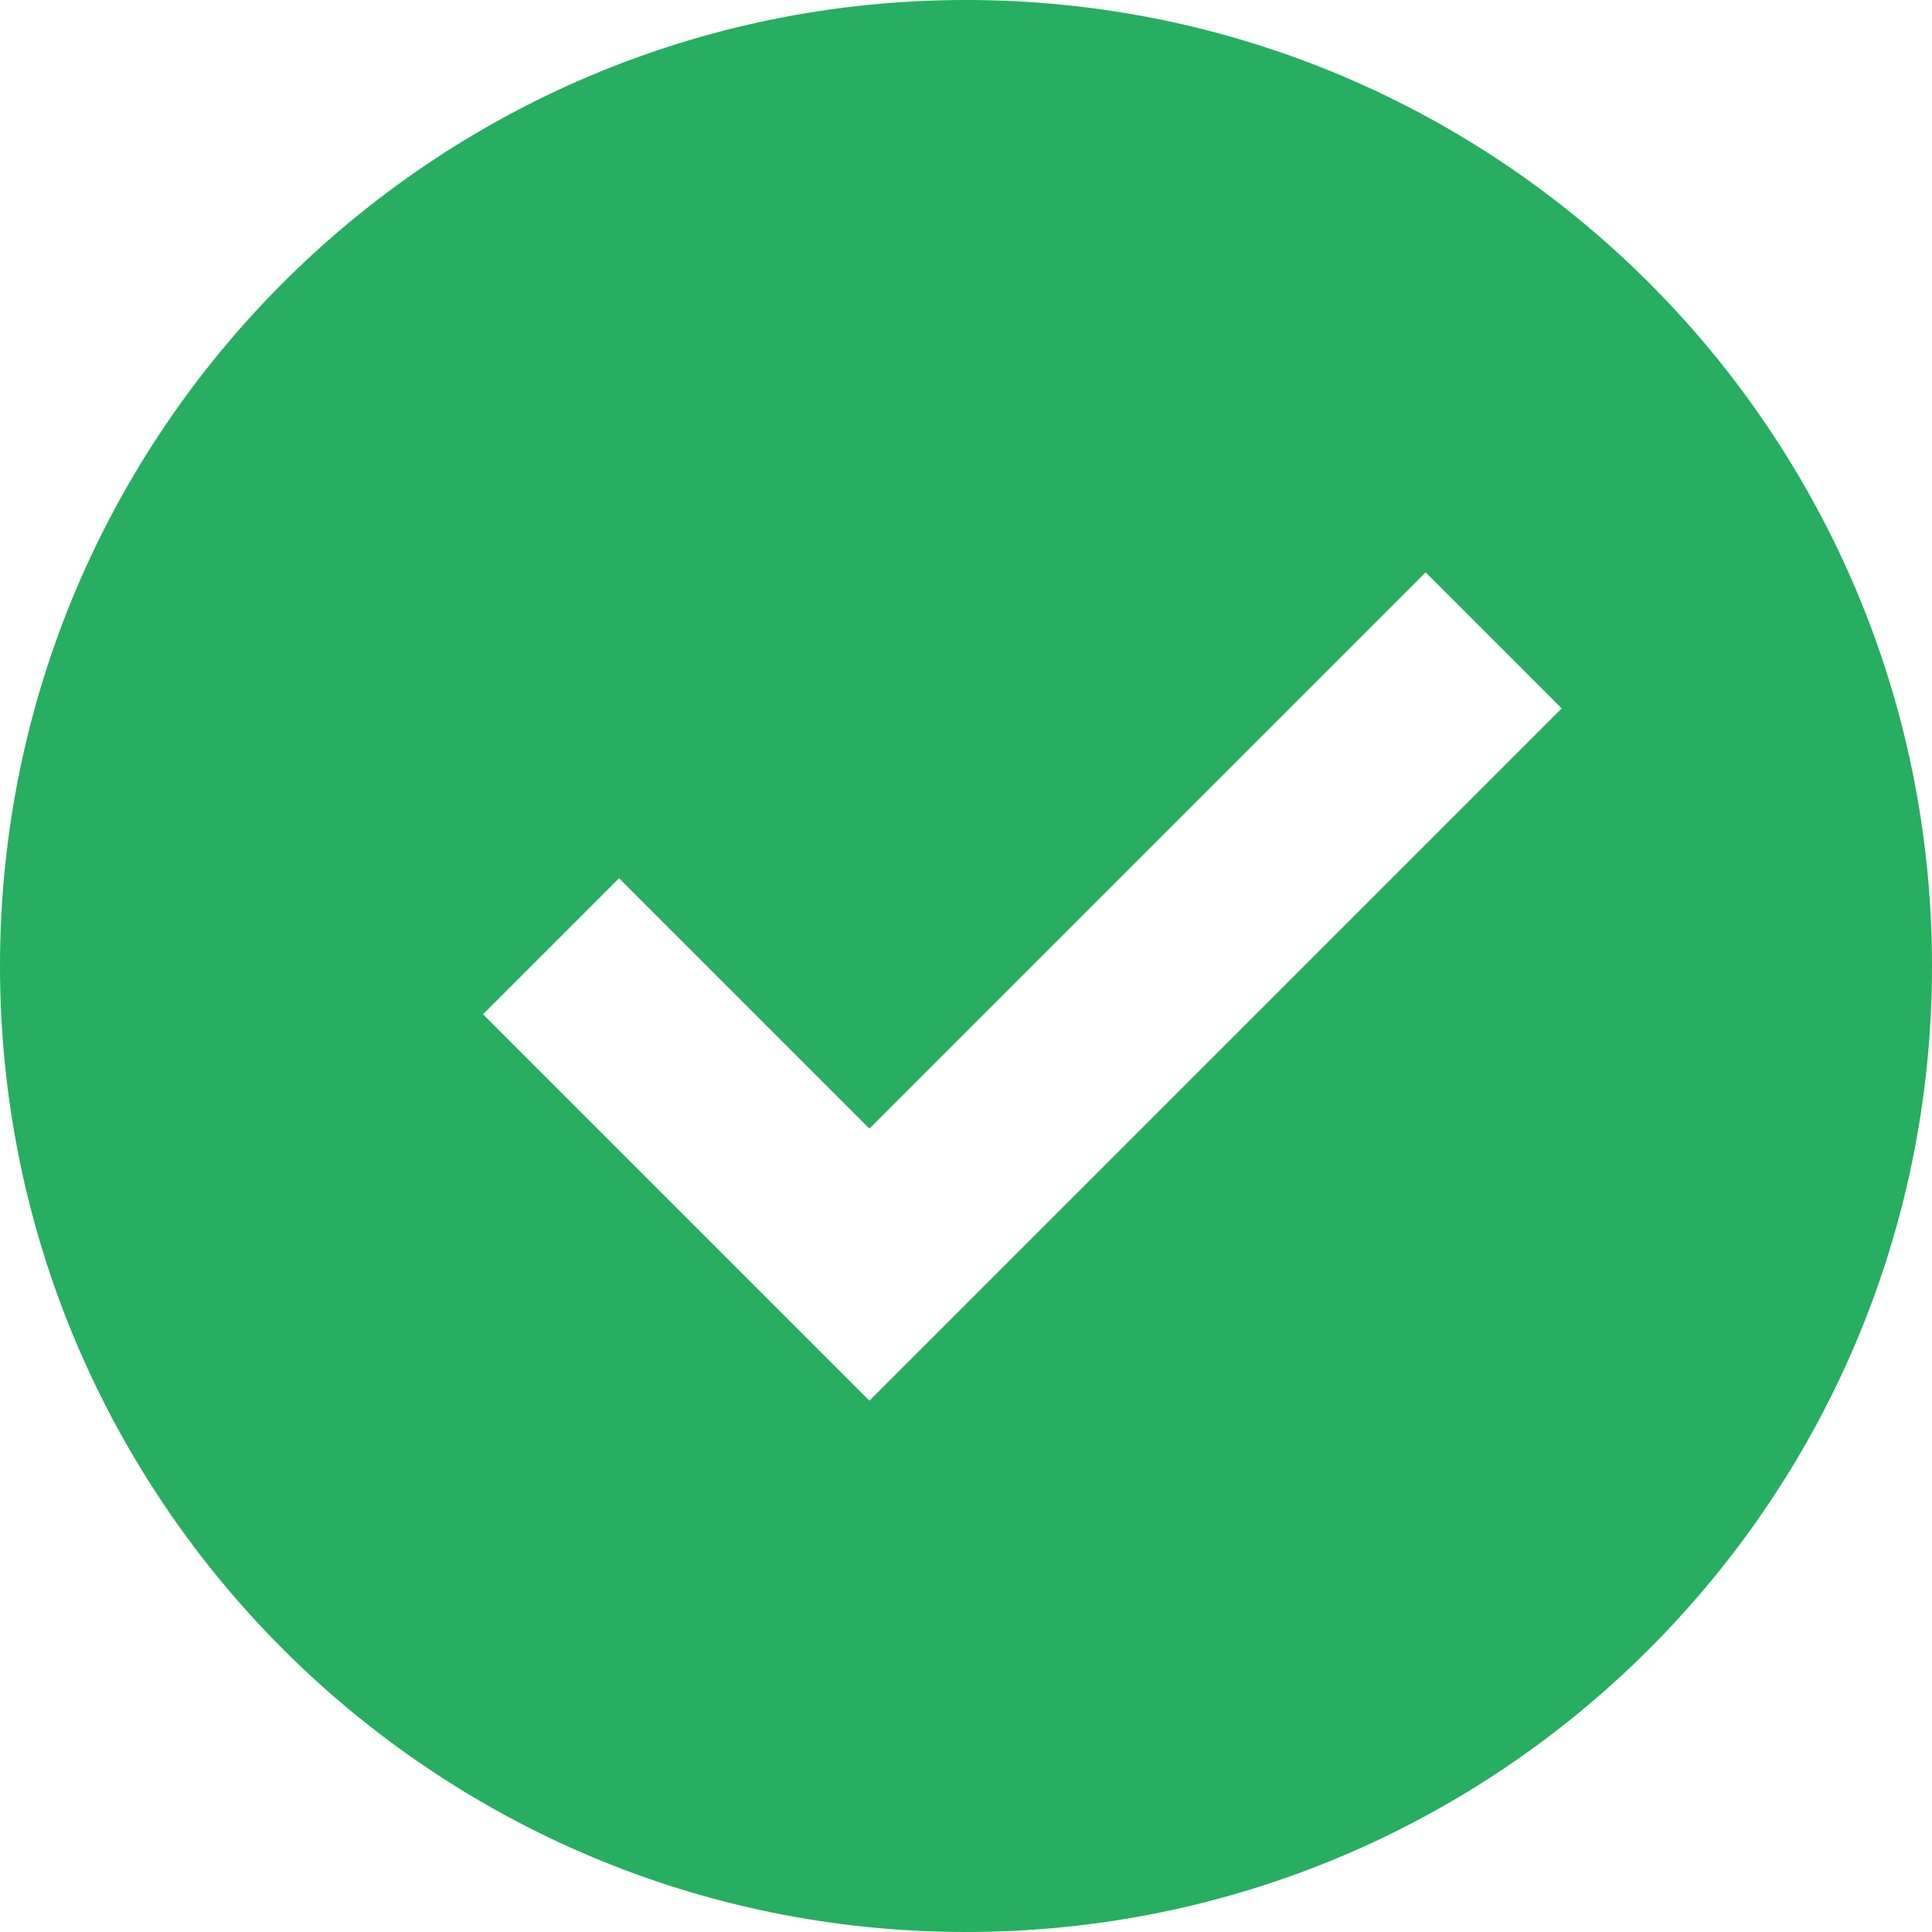 <svg xmlns="http://www.w3.org/2000/svg" fill="#27ae60" viewBox="0 0 24 24"><path d="M12 0C5.371 0 0 5.371 0 12c0 6.628 5.371 12 12 12s12-5.372 12-12C24 5.371 18.629 0 12 0zm-1.2 17.4-4.8-4.8 1.69-1.69 3.11 3.11 6.91-6.91 1.69 1.69-8.8 8.8z"/></svg>